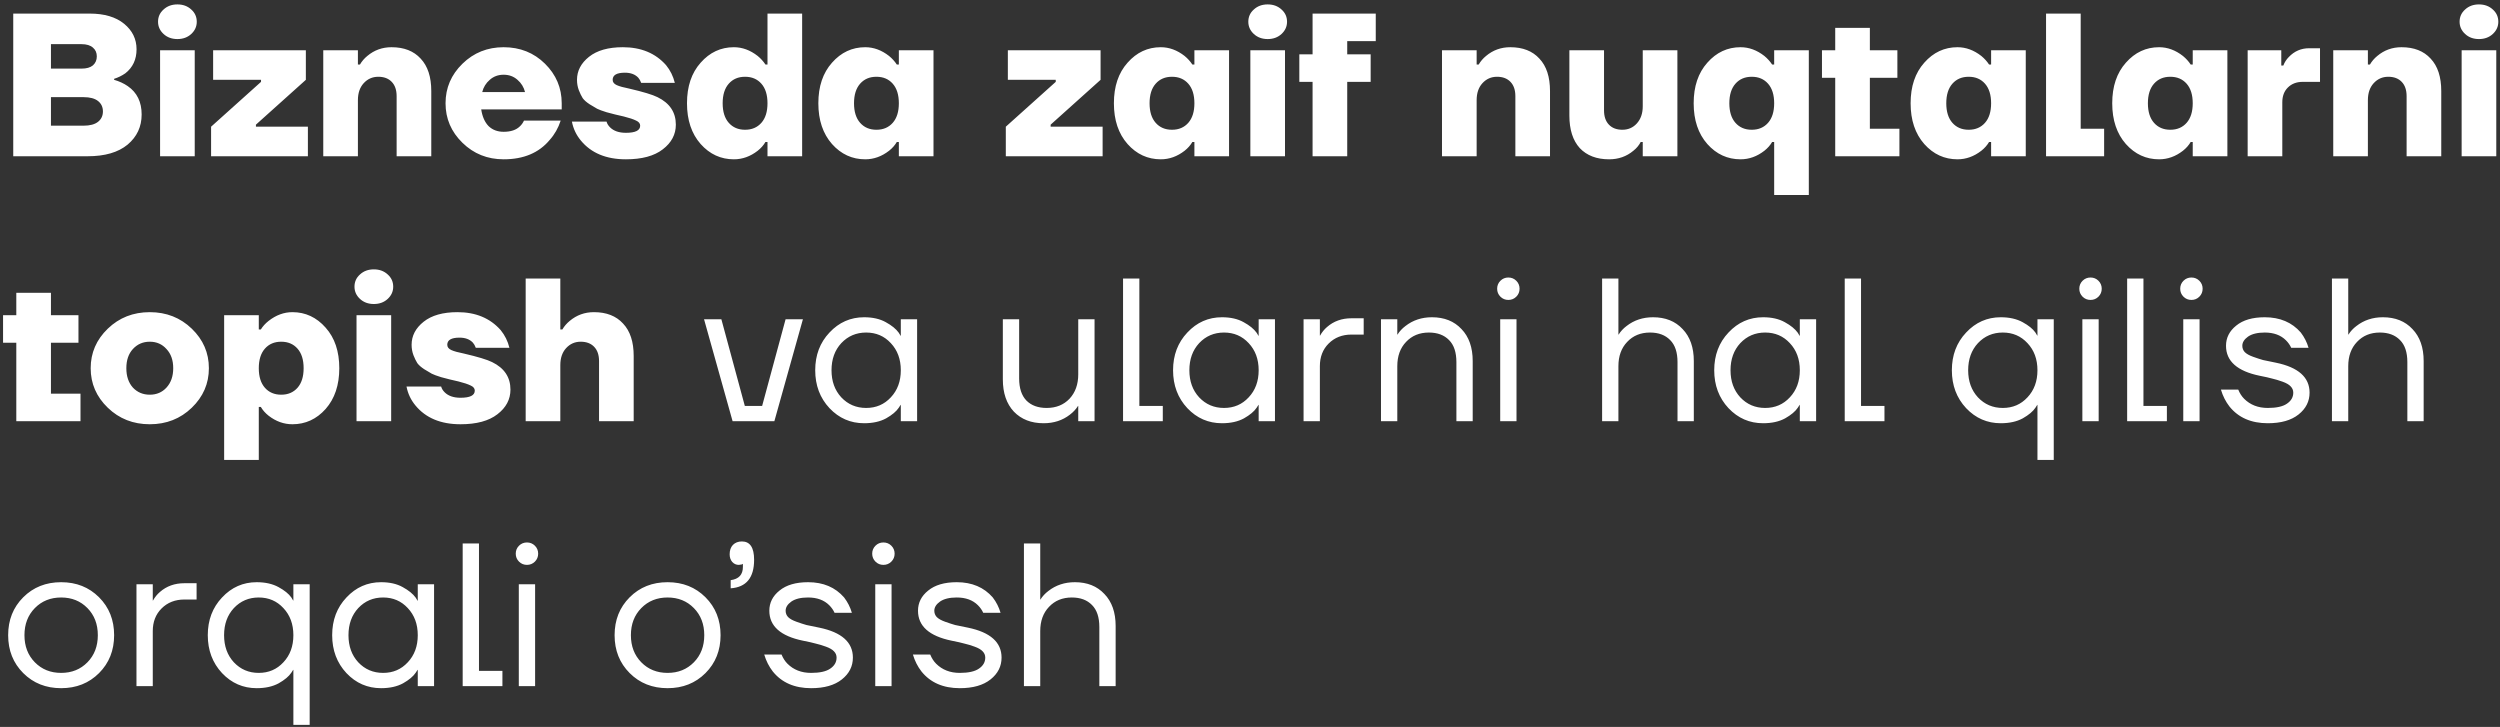 <?xml version="1.0" encoding="UTF-8"?> <svg xmlns="http://www.w3.org/2000/svg" width="368" height="107" viewBox="0 0 368 107" fill="none"><rect x="0" y="0" width="368" height="107" fill="#333333" stroke="none"/><path d="M1.95 23V2H13.2C15.36 2 17.05 2.5 18.27 3.5C19.49 4.5 20.1 5.75 20.1 7.25C20.1 8.75 19.55 9.93 18.45 10.79C17.93 11.15 17.38 11.42 16.8 11.6V11.75C17.56 11.97 18.23 12.28 18.81 12.68C20.17 13.62 20.85 15.01 20.85 16.85C20.85 18.65 20.16 20.13 18.78 21.29C17.4 22.43 15.44 23 12.9 23H1.95ZM7.5 10.1H12C12.74 10.1 13.3 9.94 13.68 9.62C14.06 9.28 14.25 8.84 14.25 8.3C14.25 7.76 14.06 7.33 13.68 7.01C13.3 6.67 12.74 6.5 12 6.5H7.5V10.1ZM7.5 18.5H12.3C13.24 18.5 13.95 18.31 14.43 17.93C14.91 17.55 15.15 17.04 15.15 16.4C15.15 15.76 14.91 15.25 14.43 14.87C13.95 14.49 13.24 14.3 12.3 14.3H7.5V18.5ZM23.264 3.2C23.264 2.48 23.534 1.88 24.074 1.4C24.614 0.9 25.294 0.65 26.114 0.65C26.934 0.65 27.614 0.9 28.154 1.4C28.694 1.88 28.964 2.48 28.964 3.2C28.964 3.9 28.694 4.5 28.154 5C27.614 5.5 26.934 5.75 26.114 5.75C25.294 5.75 24.614 5.5 24.074 5C23.534 4.5 23.264 3.9 23.264 3.2ZM23.564 23V7.4H28.664V23H23.564ZM31.072 23V18.65L38.422 12.05V11.75H31.372V7.4H45.022V11.75L37.672 18.35V18.65H45.322V23H31.072ZM47.584 23V7.4H52.684V9.5H52.984C53.264 9.02 53.624 8.6 54.064 8.24C55.084 7.38 56.274 6.95 57.634 6.95C59.474 6.95 60.904 7.51 61.924 8.63C62.964 9.73 63.484 11.32 63.484 13.4V23H58.384V14.15C58.384 13.25 58.144 12.55 57.664 12.05C57.184 11.55 56.524 11.3 55.684 11.3C54.824 11.3 54.104 11.62 53.524 12.26C52.964 12.88 52.684 13.71 52.684 14.75V23H47.584ZM68.074 21.02C66.414 19.4 65.584 17.46 65.584 15.2C65.584 12.94 66.414 11 68.074 9.38C69.734 7.76 71.754 6.95 74.134 6.95C76.554 6.95 78.584 7.76 80.224 9.38C81.864 11 82.684 12.94 82.684 15.2V16.1H70.834C70.994 17.16 71.354 17.98 71.914 18.56C72.494 19.12 73.234 19.4 74.134 19.4C75.194 19.4 75.994 19.13 76.534 18.59C76.774 18.37 76.974 18.09 77.134 17.75H82.534C82.174 18.85 81.634 19.8 80.914 20.6C79.334 22.5 77.074 23.45 74.134 23.45C71.754 23.45 69.734 22.64 68.074 21.02ZM70.984 13.55H77.284C77.104 12.83 76.734 12.23 76.174 11.75C75.614 11.25 74.934 11 74.134 11C73.334 11 72.654 11.25 72.094 11.75C71.534 12.23 71.164 12.83 70.984 13.55ZM84.184 17.9H89.284C89.364 18.2 89.534 18.48 89.794 18.74C90.334 19.28 91.114 19.55 92.134 19.55C93.534 19.55 94.234 19.2 94.234 18.5C94.234 18.18 94.034 17.93 93.634 17.75C93.234 17.55 92.634 17.35 91.834 17.15C91.174 16.99 90.744 16.89 90.544 16.85C90.344 16.81 89.924 16.7 89.284 16.52C88.644 16.32 88.184 16.15 87.904 16.01C87.644 15.85 87.274 15.63 86.794 15.35C86.334 15.05 85.994 14.75 85.774 14.45C85.574 14.13 85.384 13.74 85.204 13.28C85.024 12.8 84.934 12.29 84.934 11.75C84.934 10.43 85.524 9.3 86.704 8.36C87.884 7.42 89.544 6.95 91.684 6.95C94.364 6.95 96.484 7.83 98.044 9.59C98.664 10.35 99.094 11.22 99.334 12.2H94.384C94.264 11.88 94.124 11.63 93.964 11.45C93.504 10.95 92.844 10.7 91.984 10.7C90.784 10.7 90.184 11.05 90.184 11.75C90.184 12.09 90.384 12.35 90.784 12.53C91.184 12.71 91.794 12.88 92.614 13.04C94.674 13.52 96.064 13.94 96.784 14.3C98.584 15.18 99.484 16.53 99.484 18.35C99.484 19.79 98.844 21 97.564 21.98C96.304 22.96 94.494 23.45 92.134 23.45C89.234 23.45 87.024 22.53 85.504 20.69C84.824 19.87 84.384 18.94 84.184 17.9ZM103.135 21.2C101.795 19.68 101.125 17.68 101.125 15.2C101.125 12.72 101.795 10.73 103.135 9.23C104.475 7.71 106.105 6.95 108.025 6.95C109.265 6.95 110.435 7.38 111.535 8.24C111.995 8.62 112.375 9.04 112.675 9.5H112.975V2H118.075V23H112.975V20.9H112.675C112.395 21.38 112.015 21.81 111.535 22.19C110.455 23.03 109.285 23.45 108.025 23.45C106.105 23.45 104.475 22.7 103.135 21.2ZM107.275 12.32C106.675 13 106.375 13.96 106.375 15.2C106.375 16.44 106.675 17.4 107.275 18.08C107.875 18.76 108.675 19.1 109.675 19.1C110.675 19.1 111.475 18.76 112.075 18.08C112.675 17.4 112.975 16.44 112.975 15.2C112.975 13.96 112.675 13 112.075 12.32C111.475 11.64 110.675 11.3 109.675 11.3C108.675 11.3 107.875 11.64 107.275 12.32ZM122.471 21.2C121.131 19.68 120.461 17.68 120.461 15.2C120.461 12.72 121.131 10.73 122.471 9.23C123.811 7.71 125.441 6.95 127.361 6.95C128.601 6.95 129.771 7.38 130.871 8.24C131.331 8.62 131.711 9.04 132.011 9.5H132.311V7.4H137.411V23H132.311V20.9H132.011C131.731 21.38 131.351 21.81 130.871 22.19C129.791 23.03 128.621 23.45 127.361 23.45C125.441 23.45 123.811 22.7 122.471 21.2ZM126.611 12.32C126.011 13 125.711 13.96 125.711 15.2C125.711 16.44 126.011 17.4 126.611 18.08C127.211 18.76 128.011 19.1 129.011 19.1C130.011 19.1 130.811 18.76 131.411 18.08C132.011 17.4 132.311 16.44 132.311 15.2C132.311 13.96 132.011 13 131.411 12.32C130.811 11.64 130.011 11.3 129.011 11.3C128.011 11.3 127.211 11.64 126.611 12.32ZM148.055 23V18.65L155.405 12.05V11.75H148.355V7.4H162.005V11.75L154.655 18.35V18.65H162.305V23H148.055ZM165.976 21.2C164.636 19.68 163.966 17.68 163.966 15.2C163.966 12.72 164.636 10.73 165.976 9.23C167.316 7.71 168.946 6.95 170.866 6.95C172.106 6.95 173.276 7.38 174.376 8.24C174.836 8.62 175.216 9.04 175.516 9.5H175.816V7.4H180.916V23H175.816V20.9H175.516C175.236 21.38 174.856 21.81 174.376 22.19C173.296 23.03 172.126 23.45 170.866 23.45C168.946 23.45 167.316 22.7 165.976 21.2ZM170.116 12.32C169.516 13 169.216 13.96 169.216 15.2C169.216 16.44 169.516 17.4 170.116 18.08C170.716 18.76 171.516 19.1 172.516 19.1C173.516 19.1 174.316 18.76 174.916 18.08C175.516 17.4 175.816 16.44 175.816 15.2C175.816 13.96 175.516 13 174.916 12.32C174.316 11.64 173.516 11.3 172.516 11.3C171.516 11.3 170.716 11.64 170.116 12.32ZM183.752 3.2C183.752 2.48 184.022 1.88 184.562 1.4C185.102 0.9 185.782 0.65 186.602 0.65C187.422 0.65 188.102 0.9 188.642 1.4C189.182 1.88 189.452 2.48 189.452 3.2C189.452 3.9 189.182 4.5 188.642 5C188.102 5.5 187.422 5.75 186.602 5.75C185.782 5.75 185.102 5.5 184.562 5C184.022 4.5 183.752 3.9 183.752 3.2ZM184.052 23V7.4H189.152V23H184.052ZM191.261 12.05V8H193.211V2H202.511V6.05H198.311V8H201.761V12.05H198.311V23H193.211V12.05H191.261ZM212.262 23V7.4H217.362V9.5H217.662C217.942 9.02 218.302 8.6 218.742 8.24C219.762 7.38 220.952 6.95 222.312 6.95C224.152 6.95 225.582 7.51 226.602 8.63C227.642 9.73 228.162 11.32 228.162 13.4V23H223.062V14.15C223.062 13.25 222.822 12.55 222.342 12.05C221.862 11.55 221.202 11.3 220.362 11.3C219.502 11.3 218.782 11.62 218.202 12.26C217.642 12.88 217.362 13.71 217.362 14.75V23H212.262ZM231.012 17V7.4H236.112V16.25C236.112 17.15 236.352 17.85 236.832 18.35C237.312 18.85 237.972 19.1 238.812 19.1C239.672 19.1 240.382 18.79 240.942 18.17C241.522 17.53 241.812 16.69 241.812 15.65V7.4H246.912V23H241.812V20.9H241.512C241.252 21.4 240.892 21.83 240.432 22.19C239.432 23.03 238.242 23.45 236.862 23.45C235.022 23.45 233.582 22.9 232.542 21.8C231.522 20.68 231.012 19.08 231.012 17ZM251.318 21.2C249.978 19.68 249.308 17.68 249.308 15.2C249.308 12.72 249.978 10.73 251.318 9.23C252.658 7.71 254.288 6.95 256.208 6.95C257.448 6.95 258.618 7.38 259.718 8.24C260.178 8.62 260.558 9.04 260.858 9.5H261.158V7.4H266.258V28.7H261.158V20.9H260.858C260.578 21.38 260.198 21.81 259.718 22.19C258.638 23.03 257.468 23.45 256.208 23.45C254.288 23.45 252.658 22.7 251.318 21.2ZM255.458 12.32C254.858 13 254.558 13.96 254.558 15.2C254.558 16.44 254.858 17.4 255.458 18.08C256.058 18.76 256.858 19.1 257.858 19.1C258.858 19.1 259.658 18.76 260.258 18.08C260.858 17.4 261.158 16.44 261.158 15.2C261.158 13.96 260.858 13 260.258 12.32C259.658 11.64 258.858 11.3 257.858 11.3C256.858 11.3 256.058 11.64 255.458 12.32ZM268.194 11.45V7.4H270.144V4.1H275.244V7.4H279.294V11.45H275.244V18.95H279.594V23H270.144V11.45H268.194ZM283.252 21.2C281.912 19.68 281.242 17.68 281.242 15.2C281.242 12.72 281.912 10.73 283.252 9.23C284.592 7.71 286.222 6.95 288.142 6.95C289.382 6.95 290.552 7.38 291.652 8.24C292.112 8.62 292.492 9.04 292.792 9.5H293.092V7.4H298.192V23H293.092V20.9H292.792C292.512 21.38 292.132 21.81 291.652 22.19C290.572 23.03 289.402 23.45 288.142 23.45C286.222 23.45 284.592 22.7 283.252 21.2ZM287.392 12.32C286.792 13 286.492 13.96 286.492 15.2C286.492 16.44 286.792 17.4 287.392 18.08C287.992 18.76 288.792 19.1 289.792 19.1C290.792 19.1 291.592 18.76 292.192 18.08C292.792 17.4 293.092 16.44 293.092 15.2C293.092 13.96 292.792 13 292.192 12.32C291.592 11.64 290.792 11.3 289.792 11.3C288.792 11.3 287.992 11.64 287.392 12.32ZM301.178 23V2H306.278V18.95H309.728V23H301.178ZM312.93 21.2C311.59 19.68 310.92 17.68 310.92 15.2C310.92 12.72 311.59 10.73 312.93 9.23C314.27 7.71 315.9 6.95 317.82 6.95C319.06 6.95 320.23 7.38 321.33 8.24C321.79 8.62 322.17 9.04 322.47 9.5H322.77V7.4H327.87V23H322.77V20.9H322.47C322.19 21.38 321.81 21.81 321.33 22.19C320.25 23.03 319.08 23.45 317.82 23.45C315.9 23.45 314.27 22.7 312.93 21.2ZM317.07 12.32C316.47 13 316.17 13.96 316.17 15.2C316.17 16.44 316.47 17.4 317.07 18.08C317.67 18.76 318.47 19.1 319.47 19.1C320.47 19.1 321.27 18.76 321.87 18.08C322.47 17.4 322.77 16.44 322.77 15.2C322.77 13.96 322.47 13 321.87 12.32C321.27 11.64 320.47 11.3 319.47 11.3C318.47 11.3 317.67 11.64 317.07 12.32ZM330.855 23V7.4H335.805V9.65H336.105C336.285 9.17 336.555 8.75 336.915 8.39C337.735 7.53 338.735 7.1 339.915 7.1H341.505V12.05H338.955C338.055 12.05 337.325 12.33 336.765 12.89C336.225 13.43 335.955 14.15 335.955 15.05V23H330.855ZM343.453 23V7.4H348.553V9.5H348.853C349.133 9.02 349.493 8.6 349.933 8.24C350.953 7.38 352.143 6.95 353.503 6.95C355.343 6.95 356.773 7.51 357.793 8.63C358.833 9.73 359.353 11.32 359.353 13.4V23H354.253V14.15C354.253 13.25 354.013 12.55 353.533 12.05C353.053 11.55 352.393 11.3 351.553 11.3C350.693 11.3 349.973 11.62 349.393 12.26C348.833 12.88 348.553 13.71 348.553 14.75V23H343.453ZM362.053 3.2C362.053 2.48 362.323 1.88 362.863 1.4C363.403 0.9 364.083 0.65 364.903 0.65C365.723 0.65 366.403 0.9 366.943 1.4C367.483 1.88 367.753 2.48 367.753 3.2C367.753 3.9 367.483 4.5 366.943 5C366.403 5.5 365.723 5.75 364.903 5.75C364.083 5.75 363.403 5.5 362.863 5C362.323 4.5 362.053 3.9 362.053 3.2ZM362.353 23V7.4H367.453V23H362.353ZM0.45 50.45V46.4H2.4V43.1H7.5V46.4H11.55V50.45H7.5V57.95H11.85V62H2.4V50.45H0.45ZM15.868 60.02C14.188 58.4 13.348 56.46 13.348 54.2C13.348 51.94 14.188 50 15.868 48.38C17.548 46.76 19.608 45.95 22.048 45.95C24.488 45.95 26.548 46.76 28.228 48.38C29.908 50 30.748 51.94 30.748 54.2C30.748 56.46 29.908 58.4 28.228 60.02C26.548 61.64 24.488 62.45 22.048 62.45C19.608 62.45 17.548 61.64 15.868 60.02ZM19.558 51.38C18.918 52.08 18.598 53.02 18.598 54.2C18.598 55.38 18.918 56.33 19.558 57.05C20.218 57.75 21.048 58.1 22.048 58.1C23.048 58.1 23.868 57.75 24.508 57.05C25.168 56.33 25.498 55.38 25.498 54.2C25.498 53.02 25.168 52.08 24.508 51.38C23.868 50.66 23.048 50.3 22.048 50.3C21.048 50.3 20.218 50.66 19.558 51.38ZM32.994 67.7V46.4H38.094V48.5H38.394C38.674 48.04 39.054 47.62 39.534 47.24C40.634 46.38 41.804 45.95 43.044 45.95C44.964 45.95 46.594 46.71 47.934 48.23C49.274 49.73 49.944 51.72 49.944 54.2C49.944 56.68 49.274 58.68 47.934 60.2C46.594 61.7 44.964 62.45 43.044 62.45C41.784 62.45 40.614 62.03 39.534 61.19C39.054 60.81 38.674 60.38 38.394 59.9H38.094V67.7H32.994ZM38.994 51.32C38.394 52 38.094 52.96 38.094 54.2C38.094 55.44 38.394 56.4 38.994 57.08C39.594 57.76 40.394 58.1 41.394 58.1C42.394 58.1 43.194 57.76 43.794 57.08C44.394 56.4 44.694 55.44 44.694 54.2C44.694 52.96 44.394 52 43.794 51.32C43.194 50.64 42.394 50.3 41.394 50.3C40.394 50.3 39.594 50.64 38.994 51.32ZM52.18 42.2C52.18 41.48 52.45 40.88 52.99 40.4C53.53 39.9 54.21 39.65 55.03 39.65C55.85 39.65 56.53 39.9 57.07 40.4C57.61 40.88 57.88 41.48 57.88 42.2C57.88 42.9 57.61 43.5 57.07 44C56.53 44.5 55.85 44.75 55.03 44.75C54.21 44.75 53.53 44.5 52.99 44C52.45 43.5 52.18 42.9 52.18 42.2ZM52.48 62V46.4H57.58V62H52.48ZM59.838 56.9H64.938C65.018 57.2 65.188 57.48 65.448 57.74C65.988 58.28 66.768 58.55 67.788 58.55C69.188 58.55 69.888 58.2 69.888 57.5C69.888 57.18 69.688 56.93 69.288 56.75C68.888 56.55 68.288 56.35 67.488 56.15C66.828 55.99 66.398 55.89 66.198 55.85C65.998 55.81 65.578 55.7 64.938 55.52C64.298 55.32 63.838 55.15 63.558 55.01C63.298 54.85 62.928 54.63 62.448 54.35C61.988 54.05 61.648 53.75 61.428 53.45C61.228 53.13 61.038 52.74 60.858 52.28C60.678 51.8 60.588 51.29 60.588 50.75C60.588 49.43 61.178 48.3 62.358 47.36C63.538 46.42 65.198 45.95 67.338 45.95C70.018 45.95 72.138 46.83 73.698 48.59C74.318 49.35 74.748 50.22 74.988 51.2H70.038C69.918 50.88 69.778 50.63 69.618 50.45C69.158 49.95 68.498 49.7 67.638 49.7C66.438 49.7 65.838 50.05 65.838 50.75C65.838 51.09 66.038 51.35 66.438 51.53C66.838 51.71 67.448 51.88 68.268 52.04C70.328 52.52 71.718 52.94 72.438 53.3C74.238 54.18 75.138 55.53 75.138 57.35C75.138 58.79 74.498 60 73.218 60.98C71.958 61.96 70.148 62.45 67.788 62.45C64.888 62.45 62.678 61.53 61.158 59.69C60.478 58.87 60.038 57.94 59.838 56.9ZM77.379 62V41H82.479V48.5H82.779C83.059 48.02 83.419 47.6 83.859 47.24C84.879 46.38 86.069 45.95 87.429 45.95C89.269 45.95 90.699 46.51 91.719 47.63C92.759 48.73 93.279 50.32 93.279 52.4V62H88.179V53.15C88.179 52.25 87.939 51.55 87.459 51.05C86.979 50.55 86.319 50.3 85.479 50.3C84.619 50.3 83.899 50.62 83.319 51.26C82.759 51.88 82.479 52.71 82.479 53.75V62H77.379ZM103.637 47H106.187L109.637 59.75H112.187L115.637 47H118.187L113.987 62H107.837L103.637 47ZM122.099 60.08C120.699 58.58 119.999 56.72 119.999 54.5C119.999 52.28 120.699 50.43 122.099 48.95C123.499 47.45 125.199 46.7 127.199 46.7C128.459 46.7 129.519 46.94 130.379 47.42C131.259 47.9 131.899 48.42 132.299 48.98L132.569 49.43H132.599V47H134.999V62H132.599V59.6H132.569L132.299 60.02C131.939 60.56 131.319 61.08 130.439 61.58C129.559 62.06 128.479 62.3 127.199 62.3C125.199 62.3 123.499 61.56 122.099 60.08ZM123.839 50.51C122.879 51.55 122.399 52.88 122.399 54.5C122.399 56.12 122.879 57.45 123.839 58.49C124.819 59.53 126.039 60.05 127.499 60.05C128.959 60.05 130.169 59.53 131.129 58.49C132.109 57.45 132.599 56.12 132.599 54.5C132.599 52.88 132.109 51.55 131.129 50.51C130.169 49.47 128.959 48.95 127.499 48.95C126.039 48.95 124.819 49.47 123.839 50.51ZM147.618 55.85V47H150.018V55.7C150.018 57.14 150.378 58.23 151.098 58.97C151.818 59.69 152.808 60.05 154.068 60.05C155.448 60.05 156.568 59.6 157.428 58.7C158.288 57.78 158.718 56.58 158.718 55.1V47H161.118V62H158.718V59.75H158.688C158.368 60.25 157.968 60.68 157.488 61.04C156.408 61.88 155.118 62.3 153.618 62.3C151.798 62.3 150.338 61.73 149.238 60.59C148.158 59.43 147.618 57.85 147.618 55.85ZM165.313 62V41H167.713V59.75H171.163V62H165.313ZM174.775 60.08C173.375 58.58 172.675 56.72 172.675 54.5C172.675 52.28 173.375 50.43 174.775 48.95C176.175 47.45 177.875 46.7 179.875 46.7C181.135 46.7 182.195 46.94 183.055 47.42C183.935 47.9 184.575 48.42 184.975 48.98L185.245 49.43H185.275V47H187.675V62H185.275V59.6H185.245L184.975 60.02C184.615 60.56 183.995 61.08 183.115 61.58C182.235 62.06 181.155 62.3 179.875 62.3C177.875 62.3 176.175 61.56 174.775 60.08ZM176.515 50.51C175.555 51.55 175.075 52.88 175.075 54.5C175.075 56.12 175.555 57.45 176.515 58.49C177.495 59.53 178.715 60.05 180.175 60.05C181.635 60.05 182.845 59.53 183.805 58.49C184.785 57.45 185.275 56.12 185.275 54.5C185.275 52.88 184.785 51.55 183.805 50.51C182.845 49.47 181.635 48.95 180.175 48.95C178.715 48.95 177.495 49.47 176.515 50.51ZM191.885 62V47H194.285V49.4H194.315C194.595 48.9 194.935 48.48 195.335 48.14C196.315 47.28 197.515 46.85 198.935 46.85H200.735V49.25H198.935C197.575 49.25 196.455 49.69 195.575 50.57C194.715 51.43 194.285 52.54 194.285 53.9V62H191.885ZM203.282 62V47H205.682V49.25H205.712C206.012 48.77 206.402 48.35 206.882 47.99C207.982 47.13 209.282 46.7 210.782 46.7C212.602 46.7 214.052 47.28 215.132 48.44C216.232 49.58 216.782 51.15 216.782 53.15V62H214.382V53.3C214.382 51.86 214.022 50.78 213.302 50.06C212.582 49.32 211.592 48.95 210.332 48.95C208.952 48.95 207.832 49.41 206.972 50.33C206.112 51.23 205.682 52.42 205.682 53.9V62H203.282ZM220.86 43.67C220.54 43.35 220.38 42.96 220.38 42.5C220.38 42.04 220.54 41.65 220.86 41.33C221.18 41.01 221.57 40.85 222.03 40.85C222.49 40.85 222.88 41.01 223.2 41.33C223.52 41.65 223.68 42.04 223.68 42.5C223.68 42.96 223.52 43.35 223.2 43.67C222.88 43.99 222.49 44.15 222.03 44.15C221.57 44.15 221.18 43.99 220.86 43.67ZM220.83 62V47H223.23V62H220.83ZM235.83 62V41H238.23V49.25H238.26C238.56 48.77 238.95 48.35 239.43 47.99C240.53 47.13 241.83 46.7 243.33 46.7C245.15 46.7 246.6 47.28 247.68 48.44C248.78 49.58 249.33 51.15 249.33 53.15V62H246.93V53.3C246.93 51.86 246.57 50.78 245.85 50.06C245.13 49.32 244.14 48.95 242.88 48.95C241.5 48.95 240.38 49.41 239.52 50.33C238.66 51.23 238.23 52.42 238.23 53.9V62H235.83ZM254.433 60.08C253.033 58.58 252.333 56.72 252.333 54.5C252.333 52.28 253.033 50.43 254.433 48.95C255.833 47.45 257.533 46.7 259.533 46.7C260.793 46.7 261.853 46.94 262.713 47.42C263.593 47.9 264.233 48.42 264.633 48.98L264.903 49.43H264.933V47H267.333V62H264.933V59.6H264.903L264.633 60.02C264.273 60.56 263.653 61.08 262.773 61.58C261.893 62.06 260.813 62.3 259.533 62.3C257.533 62.3 255.833 61.56 254.433 60.08ZM256.173 50.51C255.213 51.55 254.733 52.88 254.733 54.5C254.733 56.12 255.213 57.45 256.173 58.49C257.153 59.53 258.373 60.05 259.833 60.05C261.293 60.05 262.503 59.53 263.463 58.49C264.443 57.45 264.933 56.12 264.933 54.5C264.933 52.88 264.443 51.55 263.463 50.51C262.503 49.47 261.293 48.95 259.833 48.95C258.373 48.95 257.153 49.47 256.173 50.51ZM271.543 62V41H273.943V59.75H277.393V62H271.543ZM289.413 60.08C288.013 58.58 287.313 56.72 287.313 54.5C287.313 52.28 288.013 50.43 289.413 48.95C290.813 47.45 292.513 46.7 294.513 46.7C295.773 46.7 296.843 46.94 297.723 47.42C298.603 47.9 299.233 48.41 299.613 48.95L299.883 49.4H299.913V47H302.313V67.7H299.913V59.6H299.883L299.613 60.02C299.253 60.56 298.633 61.08 297.753 61.58C296.873 62.06 295.793 62.3 294.513 62.3C292.513 62.3 290.813 61.56 289.413 60.08ZM291.153 50.51C290.193 51.55 289.713 52.88 289.713 54.5C289.713 56.12 290.193 57.45 291.153 58.49C292.133 59.53 293.353 60.05 294.813 60.05C296.273 60.05 297.483 59.53 298.443 58.49C299.423 57.45 299.913 56.12 299.913 54.5C299.913 52.88 299.423 51.55 298.443 50.51C297.483 49.47 296.273 48.95 294.813 48.95C293.353 48.95 292.133 49.47 291.153 50.51ZM306.554 43.67C306.234 43.35 306.074 42.96 306.074 42.5C306.074 42.04 306.234 41.65 306.554 41.33C306.874 41.01 307.264 40.85 307.724 40.85C308.184 40.85 308.574 41.01 308.894 41.33C309.214 41.65 309.374 42.04 309.374 42.5C309.374 42.96 309.214 43.35 308.894 43.67C308.574 43.99 308.184 44.15 307.724 44.15C307.264 44.15 306.874 43.99 306.554 43.67ZM306.524 62V47H308.924V62H306.524ZM313.116 62V41H315.516V59.75H318.966V62H313.116ZM321.407 43.67C321.087 43.35 320.927 42.96 320.927 42.5C320.927 42.04 321.087 41.65 321.407 41.33C321.727 41.01 322.117 40.85 322.577 40.85C323.037 40.85 323.427 41.01 323.747 41.33C324.067 41.65 324.227 42.04 324.227 42.5C324.227 42.96 324.067 43.35 323.747 43.67C323.427 43.99 323.037 44.15 322.577 44.15C322.117 44.15 321.727 43.99 321.407 43.67ZM321.377 62V47H323.777V62H321.377ZM326.919 57.35H329.469C329.689 57.89 329.979 58.34 330.339 58.7C331.239 59.6 332.399 60.05 333.819 60.05C335.099 60.05 336.039 59.84 336.639 59.42C337.259 59 337.569 58.46 337.569 57.8C337.569 57.44 337.439 57.13 337.179 56.87C336.939 56.61 336.539 56.38 335.979 56.18C335.419 55.98 334.919 55.83 334.479 55.73C334.059 55.61 333.439 55.47 332.619 55.31C329.319 54.63 327.669 53.16 327.669 50.9C327.669 49.72 328.169 48.73 329.169 47.93C330.169 47.11 331.569 46.7 333.369 46.7C335.609 46.7 337.379 47.45 338.679 48.95C339.199 49.63 339.579 50.38 339.819 51.2H337.269C337.089 50.8 336.829 50.43 336.489 50.09C335.729 49.33 334.689 48.95 333.369 48.95C332.309 48.95 331.489 49.15 330.909 49.55C330.349 49.95 330.069 50.4 330.069 50.9C330.069 51.26 330.189 51.57 330.429 51.83C330.689 52.09 331.099 52.32 331.659 52.52C332.219 52.72 332.709 52.88 333.129 53C333.569 53.1 334.199 53.23 335.019 53.39C338.319 54.07 339.969 55.54 339.969 57.8C339.969 59.08 339.429 60.15 338.349 61.01C337.269 61.87 335.759 62.3 333.819 62.3C331.379 62.3 329.499 61.48 328.179 59.84C327.619 59.12 327.199 58.29 326.919 57.35ZM343.262 62V41H345.662V49.25H345.692C345.992 48.77 346.382 48.35 346.862 47.99C347.962 47.13 349.262 46.7 350.762 46.7C352.582 46.7 354.032 47.28 355.112 48.44C356.212 49.58 356.762 51.15 356.762 53.15V62H354.362V53.3C354.362 51.86 354.002 50.78 353.282 50.06C352.562 49.32 351.572 48.95 350.312 48.95C348.932 48.95 347.812 49.41 346.952 50.33C346.092 51.23 345.662 52.42 345.662 53.9V62H343.262ZM3.42 99.08C1.94 97.6 1.2 95.74 1.2 93.5C1.2 91.26 1.94 89.4 3.42 87.92C4.9 86.44 6.76 85.7 9 85.7C11.24 85.7 13.1 86.44 14.58 87.92C16.06 89.4 16.8 91.26 16.8 93.5C16.8 95.74 16.06 97.6 14.58 99.08C13.1 100.56 11.24 101.3 9 101.3C6.76 101.3 4.9 100.56 3.42 99.08ZM5.13 89.51C4.11 90.55 3.6 91.88 3.6 93.5C3.6 95.12 4.11 96.45 5.13 97.49C6.15 98.53 7.44 99.05 9 99.05C10.56 99.05 11.85 98.53 12.87 97.49C13.89 96.45 14.4 95.12 14.4 93.5C14.4 91.88 13.89 90.55 12.87 89.51C11.85 88.47 10.56 87.95 9 87.95C7.44 87.95 6.15 88.47 5.13 89.51ZM20.088 101V86H22.488V88.4H22.518C22.798 87.9 23.138 87.48 23.538 87.14C24.518 86.28 25.718 85.85 27.138 85.85H28.938V88.25H27.138C25.778 88.25 24.658 88.69 23.778 89.57C22.918 90.43 22.488 91.54 22.488 92.9V101H20.088ZM32.685 99.08C31.285 97.58 30.585 95.72 30.585 93.5C30.585 91.28 31.285 89.43 32.685 87.95C34.085 86.45 35.785 85.7 37.785 85.7C39.045 85.7 40.115 85.94 40.995 86.42C41.875 86.9 42.505 87.41 42.885 87.95L43.155 88.4H43.185V86H45.585V106.7H43.185V98.6H43.155L42.885 99.02C42.525 99.56 41.905 100.08 41.025 100.58C40.145 101.06 39.065 101.3 37.785 101.3C35.785 101.3 34.085 100.56 32.685 99.08ZM34.425 89.51C33.465 90.55 32.985 91.88 32.985 93.5C32.985 95.12 33.465 96.45 34.425 97.49C35.405 98.53 36.625 99.05 38.085 99.05C39.545 99.05 40.755 98.53 41.715 97.49C42.695 96.45 43.185 95.12 43.185 93.5C43.185 91.88 42.695 90.55 41.715 89.51C40.755 88.47 39.545 87.95 38.085 87.95C36.625 87.95 35.405 88.47 34.425 89.51ZM50.995 99.08C49.595 97.58 48.895 95.72 48.895 93.5C48.895 91.28 49.595 89.43 50.995 87.95C52.395 86.45 54.095 85.7 56.095 85.7C57.355 85.7 58.415 85.94 59.275 86.42C60.155 86.9 60.795 87.42 61.195 87.98L61.465 88.43H61.495V86H63.895V101H61.495V98.6H61.465L61.195 99.02C60.835 99.56 60.215 100.08 59.335 100.58C58.455 101.06 57.375 101.3 56.095 101.3C54.095 101.3 52.395 100.56 50.995 99.08ZM52.735 89.51C51.775 90.55 51.295 91.88 51.295 93.5C51.295 95.12 51.775 96.45 52.735 97.49C53.715 98.53 54.935 99.05 56.395 99.05C57.855 99.05 59.065 98.53 60.025 97.49C61.005 96.45 61.495 95.12 61.495 93.5C61.495 91.88 61.005 90.55 60.025 89.51C59.065 88.47 57.855 87.95 56.395 87.95C54.935 87.95 53.715 88.47 52.735 89.51ZM68.106 101V80H70.506V98.75H73.956V101H68.106ZM76.398 82.67C76.078 82.35 75.918 81.96 75.918 81.5C75.918 81.04 76.078 80.65 76.398 80.33C76.718 80.01 77.108 79.85 77.568 79.85C78.028 79.85 78.418 80.01 78.738 80.33C79.058 80.65 79.218 81.04 79.218 81.5C79.218 81.96 79.058 82.35 78.738 82.67C78.418 82.99 78.028 83.15 77.568 83.15C77.108 83.15 76.718 82.99 76.398 82.67ZM76.368 101V86H78.768V101H76.368ZM92.688 99.08C91.208 97.6 90.468 95.74 90.468 93.5C90.468 91.26 91.208 89.4 92.688 87.92C94.168 86.44 96.028 85.7 98.268 85.7C100.508 85.7 102.368 86.44 103.848 87.92C105.328 89.4 106.068 91.26 106.068 93.5C106.068 95.74 105.328 97.6 103.848 99.08C102.368 100.56 100.508 101.3 98.268 101.3C96.028 101.3 94.168 100.56 92.688 99.08ZM94.398 89.51C93.378 90.55 92.868 91.88 92.868 93.5C92.868 95.12 93.378 96.45 94.398 97.49C95.418 98.53 96.708 99.05 98.268 99.05C99.828 99.05 101.118 98.53 102.138 97.49C103.158 96.45 103.668 95.12 103.668 93.5C103.668 91.88 103.158 90.55 102.138 89.51C101.118 88.47 99.828 87.95 98.268 87.95C96.708 87.95 95.418 88.47 94.398 89.51ZM107.405 81.59C107.405 81.01 107.565 80.55 107.885 80.21C108.225 79.87 108.665 79.7 109.205 79.7C110.405 79.7 111.005 80.6 111.005 82.4C111.005 85.04 109.855 86.44 107.555 86.6V85.4C108.755 85.24 109.355 84.59 109.355 83.45V83L109.175 83.09C108.975 83.13 108.835 83.15 108.755 83.15C108.375 83.15 108.055 83.01 107.795 82.73C107.535 82.43 107.405 82.05 107.405 81.59ZM112.495 96.35H115.045C115.265 96.89 115.555 97.34 115.915 97.7C116.815 98.6 117.975 99.05 119.395 99.05C120.675 99.05 121.615 98.84 122.215 98.42C122.835 98 123.145 97.46 123.145 96.8C123.145 96.44 123.015 96.13 122.755 95.87C122.515 95.61 122.115 95.38 121.555 95.18C120.995 94.98 120.495 94.83 120.055 94.73C119.635 94.61 119.015 94.47 118.195 94.31C114.895 93.63 113.245 92.16 113.245 89.9C113.245 88.72 113.745 87.73 114.745 86.93C115.745 86.11 117.145 85.7 118.945 85.7C121.185 85.7 122.955 86.45 124.255 87.95C124.775 88.63 125.155 89.38 125.395 90.2H122.845C122.665 89.8 122.405 89.43 122.065 89.09C121.305 88.33 120.265 87.95 118.945 87.95C117.885 87.95 117.065 88.15 116.485 88.55C115.925 88.95 115.645 89.4 115.645 89.9C115.645 90.26 115.765 90.57 116.005 90.83C116.265 91.09 116.675 91.32 117.235 91.52C117.795 91.72 118.285 91.88 118.705 92C119.145 92.1 119.775 92.23 120.595 92.39C123.895 93.07 125.545 94.54 125.545 96.8C125.545 98.08 125.005 99.15 123.925 100.01C122.845 100.87 121.335 101.3 119.395 101.3C116.955 101.3 115.075 100.48 113.755 98.84C113.195 98.12 112.775 97.29 112.495 96.35ZM128.868 82.67C128.548 82.35 128.388 81.96 128.388 81.5C128.388 81.04 128.548 80.65 128.868 80.33C129.188 80.01 129.578 79.85 130.038 79.85C130.498 79.85 130.888 80.01 131.208 80.33C131.528 80.65 131.688 81.04 131.688 81.5C131.688 81.96 131.528 82.35 131.208 82.67C130.888 82.99 130.498 83.15 130.038 83.15C129.578 83.15 129.188 82.99 128.868 82.67ZM128.838 101V86H131.238V101H128.838ZM134.38 96.35H136.93C137.15 96.89 137.44 97.34 137.8 97.7C138.7 98.6 139.86 99.05 141.28 99.05C142.56 99.05 143.5 98.84 144.1 98.42C144.72 98 145.03 97.46 145.03 96.8C145.03 96.44 144.9 96.13 144.64 95.87C144.4 95.61 144 95.38 143.44 95.18C142.88 94.98 142.38 94.83 141.94 94.73C141.52 94.61 140.9 94.47 140.08 94.31C136.78 93.63 135.13 92.16 135.13 89.9C135.13 88.72 135.63 87.73 136.63 86.93C137.63 86.11 139.03 85.7 140.83 85.7C143.07 85.7 144.84 86.45 146.14 87.95C146.66 88.63 147.04 89.38 147.28 90.2H144.73C144.55 89.8 144.29 89.43 143.95 89.09C143.19 88.33 142.15 87.95 140.83 87.95C139.77 87.95 138.95 88.15 138.37 88.55C137.81 88.95 137.53 89.4 137.53 89.9C137.53 90.26 137.65 90.57 137.89 90.83C138.15 91.09 138.56 91.32 139.12 91.52C139.68 91.72 140.17 91.88 140.59 92C141.03 92.1 141.66 92.23 142.48 92.39C145.78 93.07 147.43 94.54 147.43 96.8C147.43 98.08 146.89 99.15 145.81 100.01C144.73 100.87 143.22 101.3 141.28 101.3C138.84 101.3 136.96 100.48 135.64 98.84C135.08 98.12 134.66 97.29 134.38 96.35ZM150.723 101V80H153.123V88.25H153.153C153.453 87.77 153.843 87.35 154.323 86.99C155.423 86.13 156.723 85.7 158.223 85.7C160.043 85.7 161.493 86.28 162.573 87.44C163.673 88.58 164.223 90.15 164.223 92.15V101H161.823V92.3C161.823 90.86 161.463 89.78 160.743 89.06C160.023 88.32 159.033 87.95 157.773 87.95C156.393 87.95 155.273 88.41 154.413 89.33C153.553 90.23 153.123 91.42 153.123 92.9V101H150.723Z" fill="white"></path></svg> 